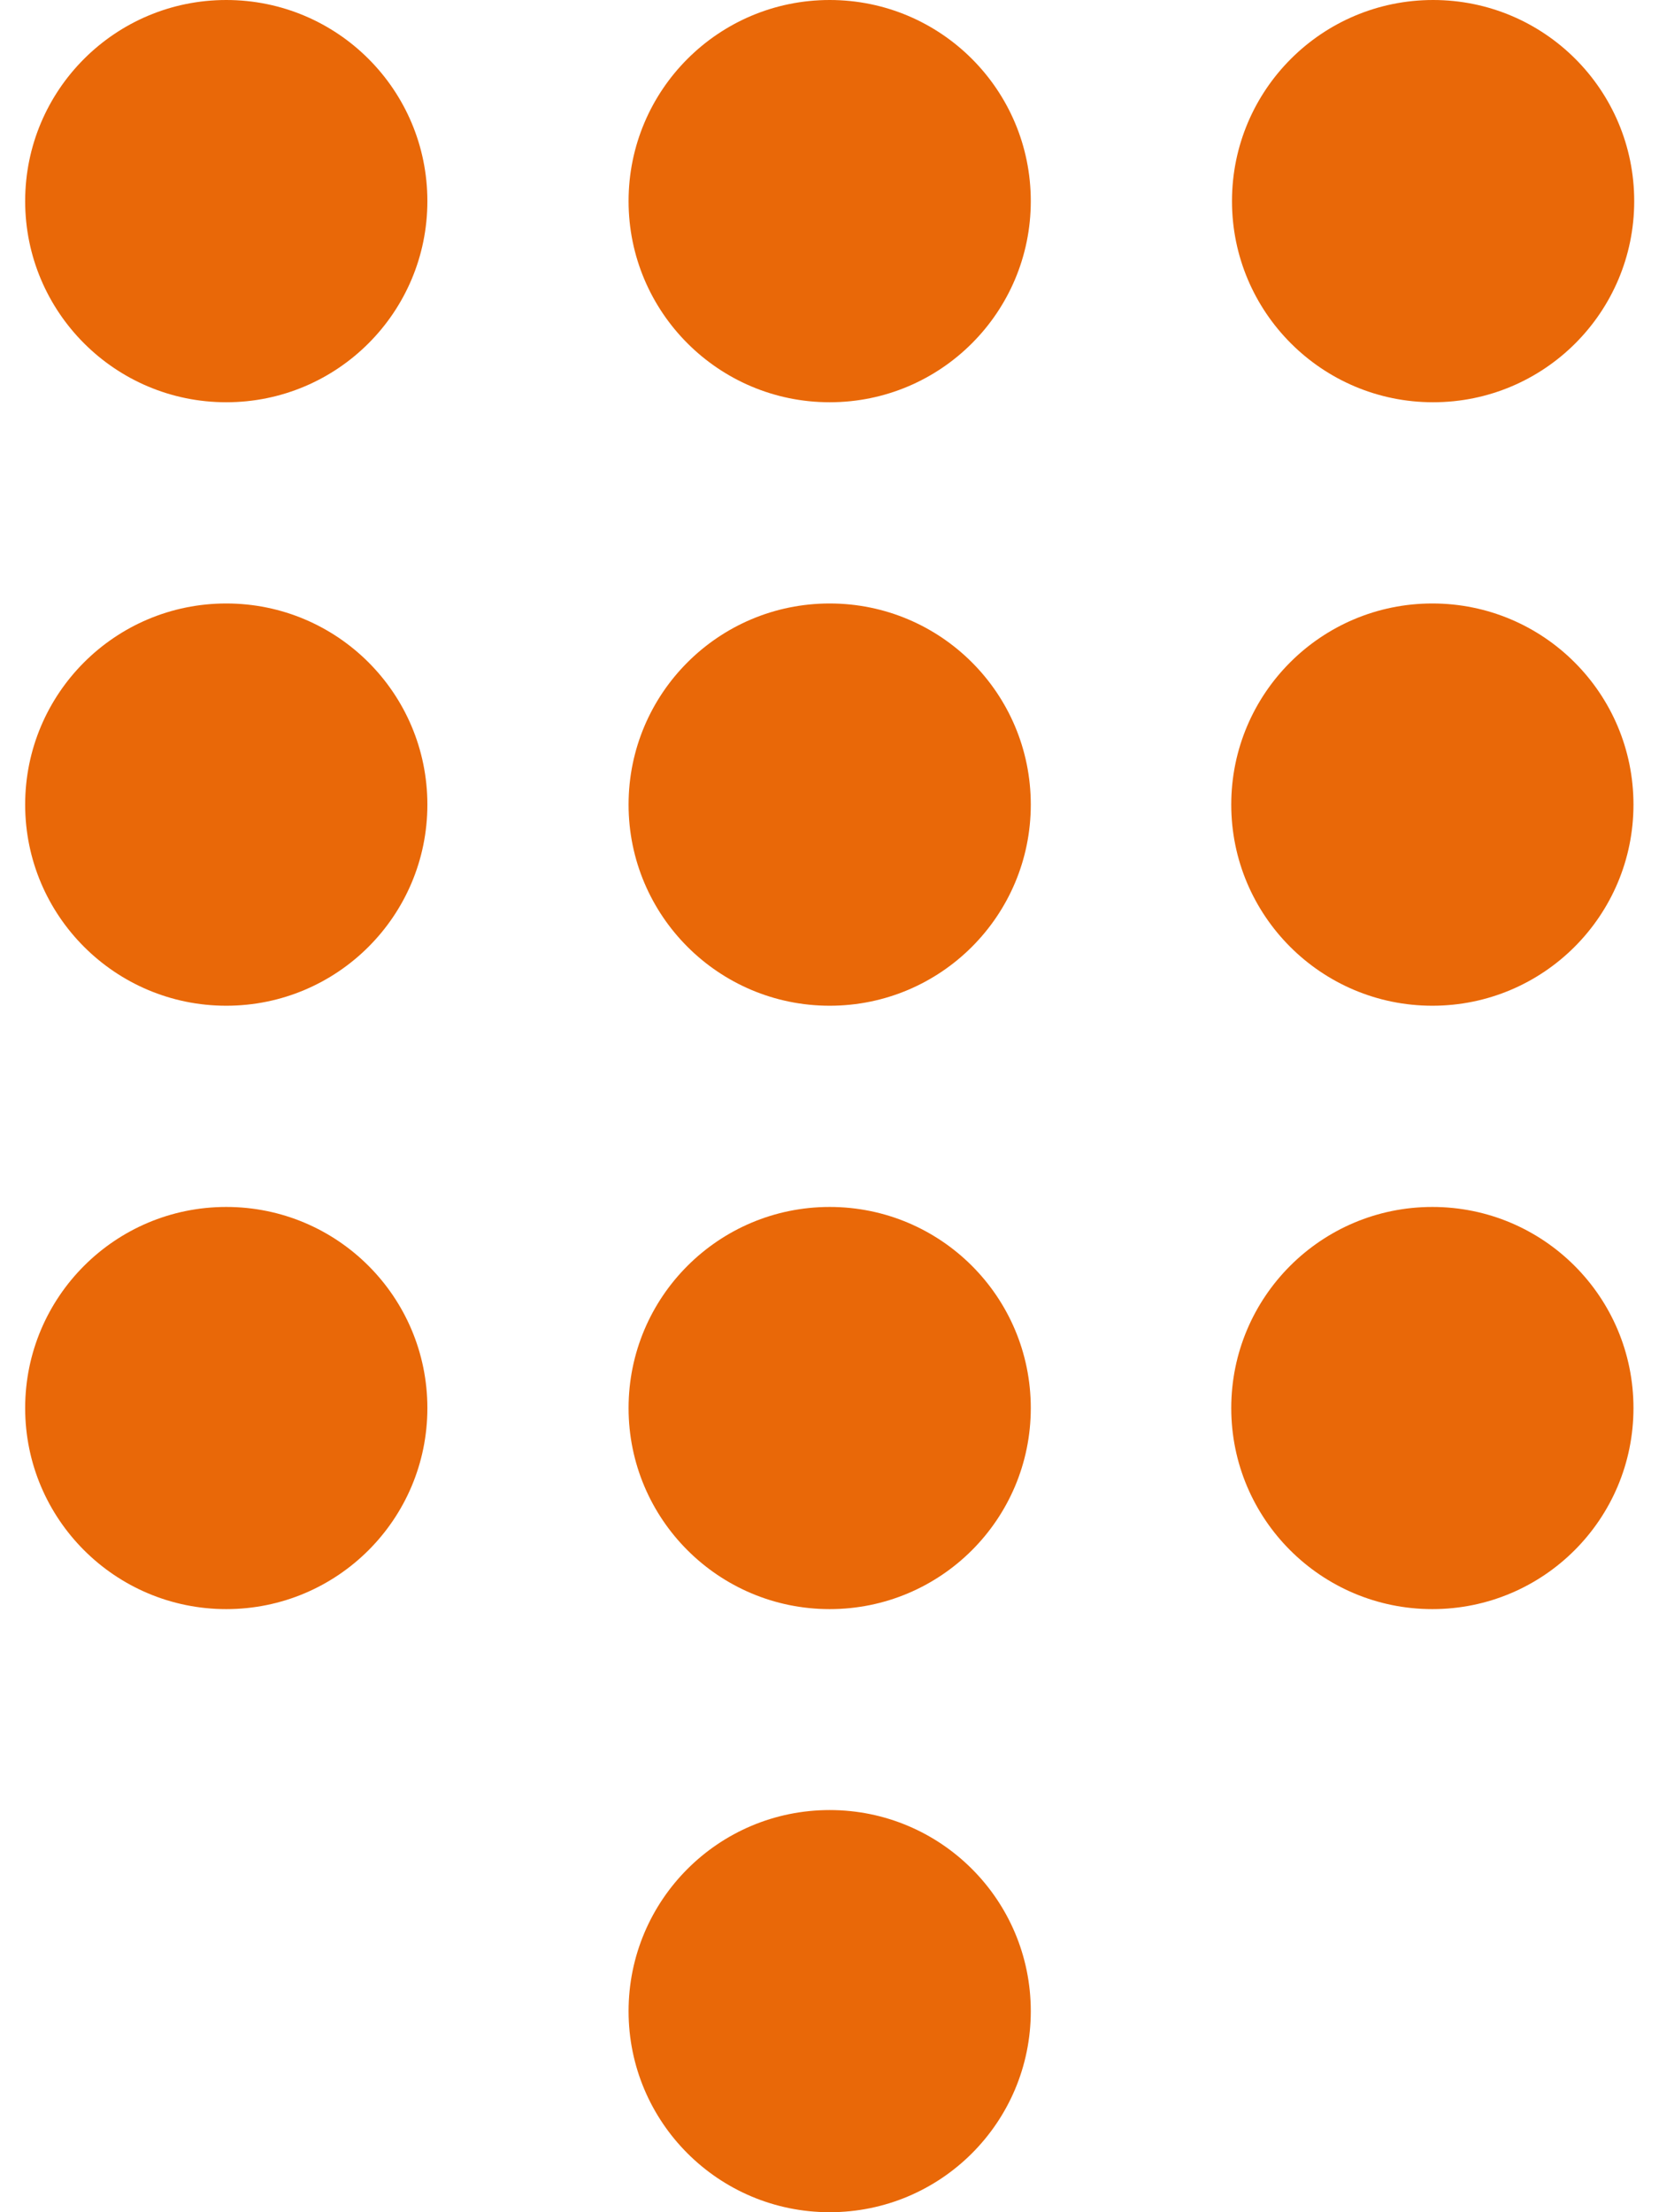 <svg width="18" height="24" viewBox="0 0 18 24" fill="none" xmlns="http://www.w3.org/2000/svg">
<path d="M15.549 4.364C16.755 4.364 17.731 3.387 17.731 2.182C17.731 0.976 16.755 0 15.549 0C14.344 0 13.367 0.976 13.367 2.182C13.367 3.387 14.344 4.364 15.549 4.364Z" fill="#E96808"/>
<path d="M2.455 6.547C1.25 6.547 0.273 7.523 0.273 8.729C0.273 9.934 1.25 10.911 2.455 10.911C3.661 10.911 4.637 9.934 4.637 8.729C4.637 7.523 3.661 6.547 2.455 6.547Z" fill="#E96808"/>
<path d="M2.455 0C1.25 0 0.273 0.976 0.273 2.182C0.273 3.387 1.25 4.364 2.455 4.364C3.661 4.364 4.637 3.387 4.637 2.182C4.637 0.976 3.661 0 2.455 0Z" fill="#E96808"/>
<path d="M2.455 13.094C1.25 13.094 0.273 14.07 0.273 15.276C0.273 16.481 1.25 17.457 2.455 17.457C3.661 17.457 4.637 16.481 4.637 15.276C4.637 14.07 3.661 13.094 2.455 13.094Z" fill="#E96808"/>
<path d="M9.002 19.637C7.797 19.637 6.82 20.613 6.82 21.819C6.82 23.024 7.797 24 9.002 24C10.208 24 11.184 23.024 11.184 21.819C11.184 20.613 10.208 19.637 9.002 19.637Z" fill="#E96808"/>
<path d="M15.541 6.547C14.336 6.547 13.359 7.523 13.359 8.729C13.359 9.934 14.336 10.911 15.541 10.911C16.747 10.911 17.723 9.934 17.723 8.729C17.723 7.523 16.747 6.547 15.541 6.547Z" fill="#E96808"/>
<path d="M9.002 13.094C7.797 13.094 6.82 14.07 6.82 15.276C6.82 16.481 7.797 17.457 9.002 17.457C10.208 17.457 11.184 16.481 11.184 15.276C11.184 14.07 10.208 13.094 9.002 13.094Z" fill="#E96808"/>
<path d="M15.541 13.094C14.336 13.094 13.359 14.07 13.359 15.276C13.359 16.481 14.336 17.457 15.541 17.457C16.747 17.457 17.723 16.481 17.723 15.276C17.723 14.07 16.747 13.094 15.541 13.094Z" fill="#E96808"/>
<path d="M9.002 6.547C7.797 6.547 6.82 7.523 6.82 8.729C6.82 9.934 7.797 10.911 9.002 10.911C10.208 10.911 11.184 9.934 11.184 8.729C11.184 7.523 10.208 6.547 9.002 6.547Z" fill="#E96808"/>
<path d="M9.002 0C7.797 0 6.82 0.976 6.82 2.182C6.82 3.387 7.797 4.364 9.002 4.364C10.208 4.364 11.184 3.387 11.184 2.182C11.184 0.976 10.208 0 9.002 0Z" fill="#E96808"/>
</svg>
